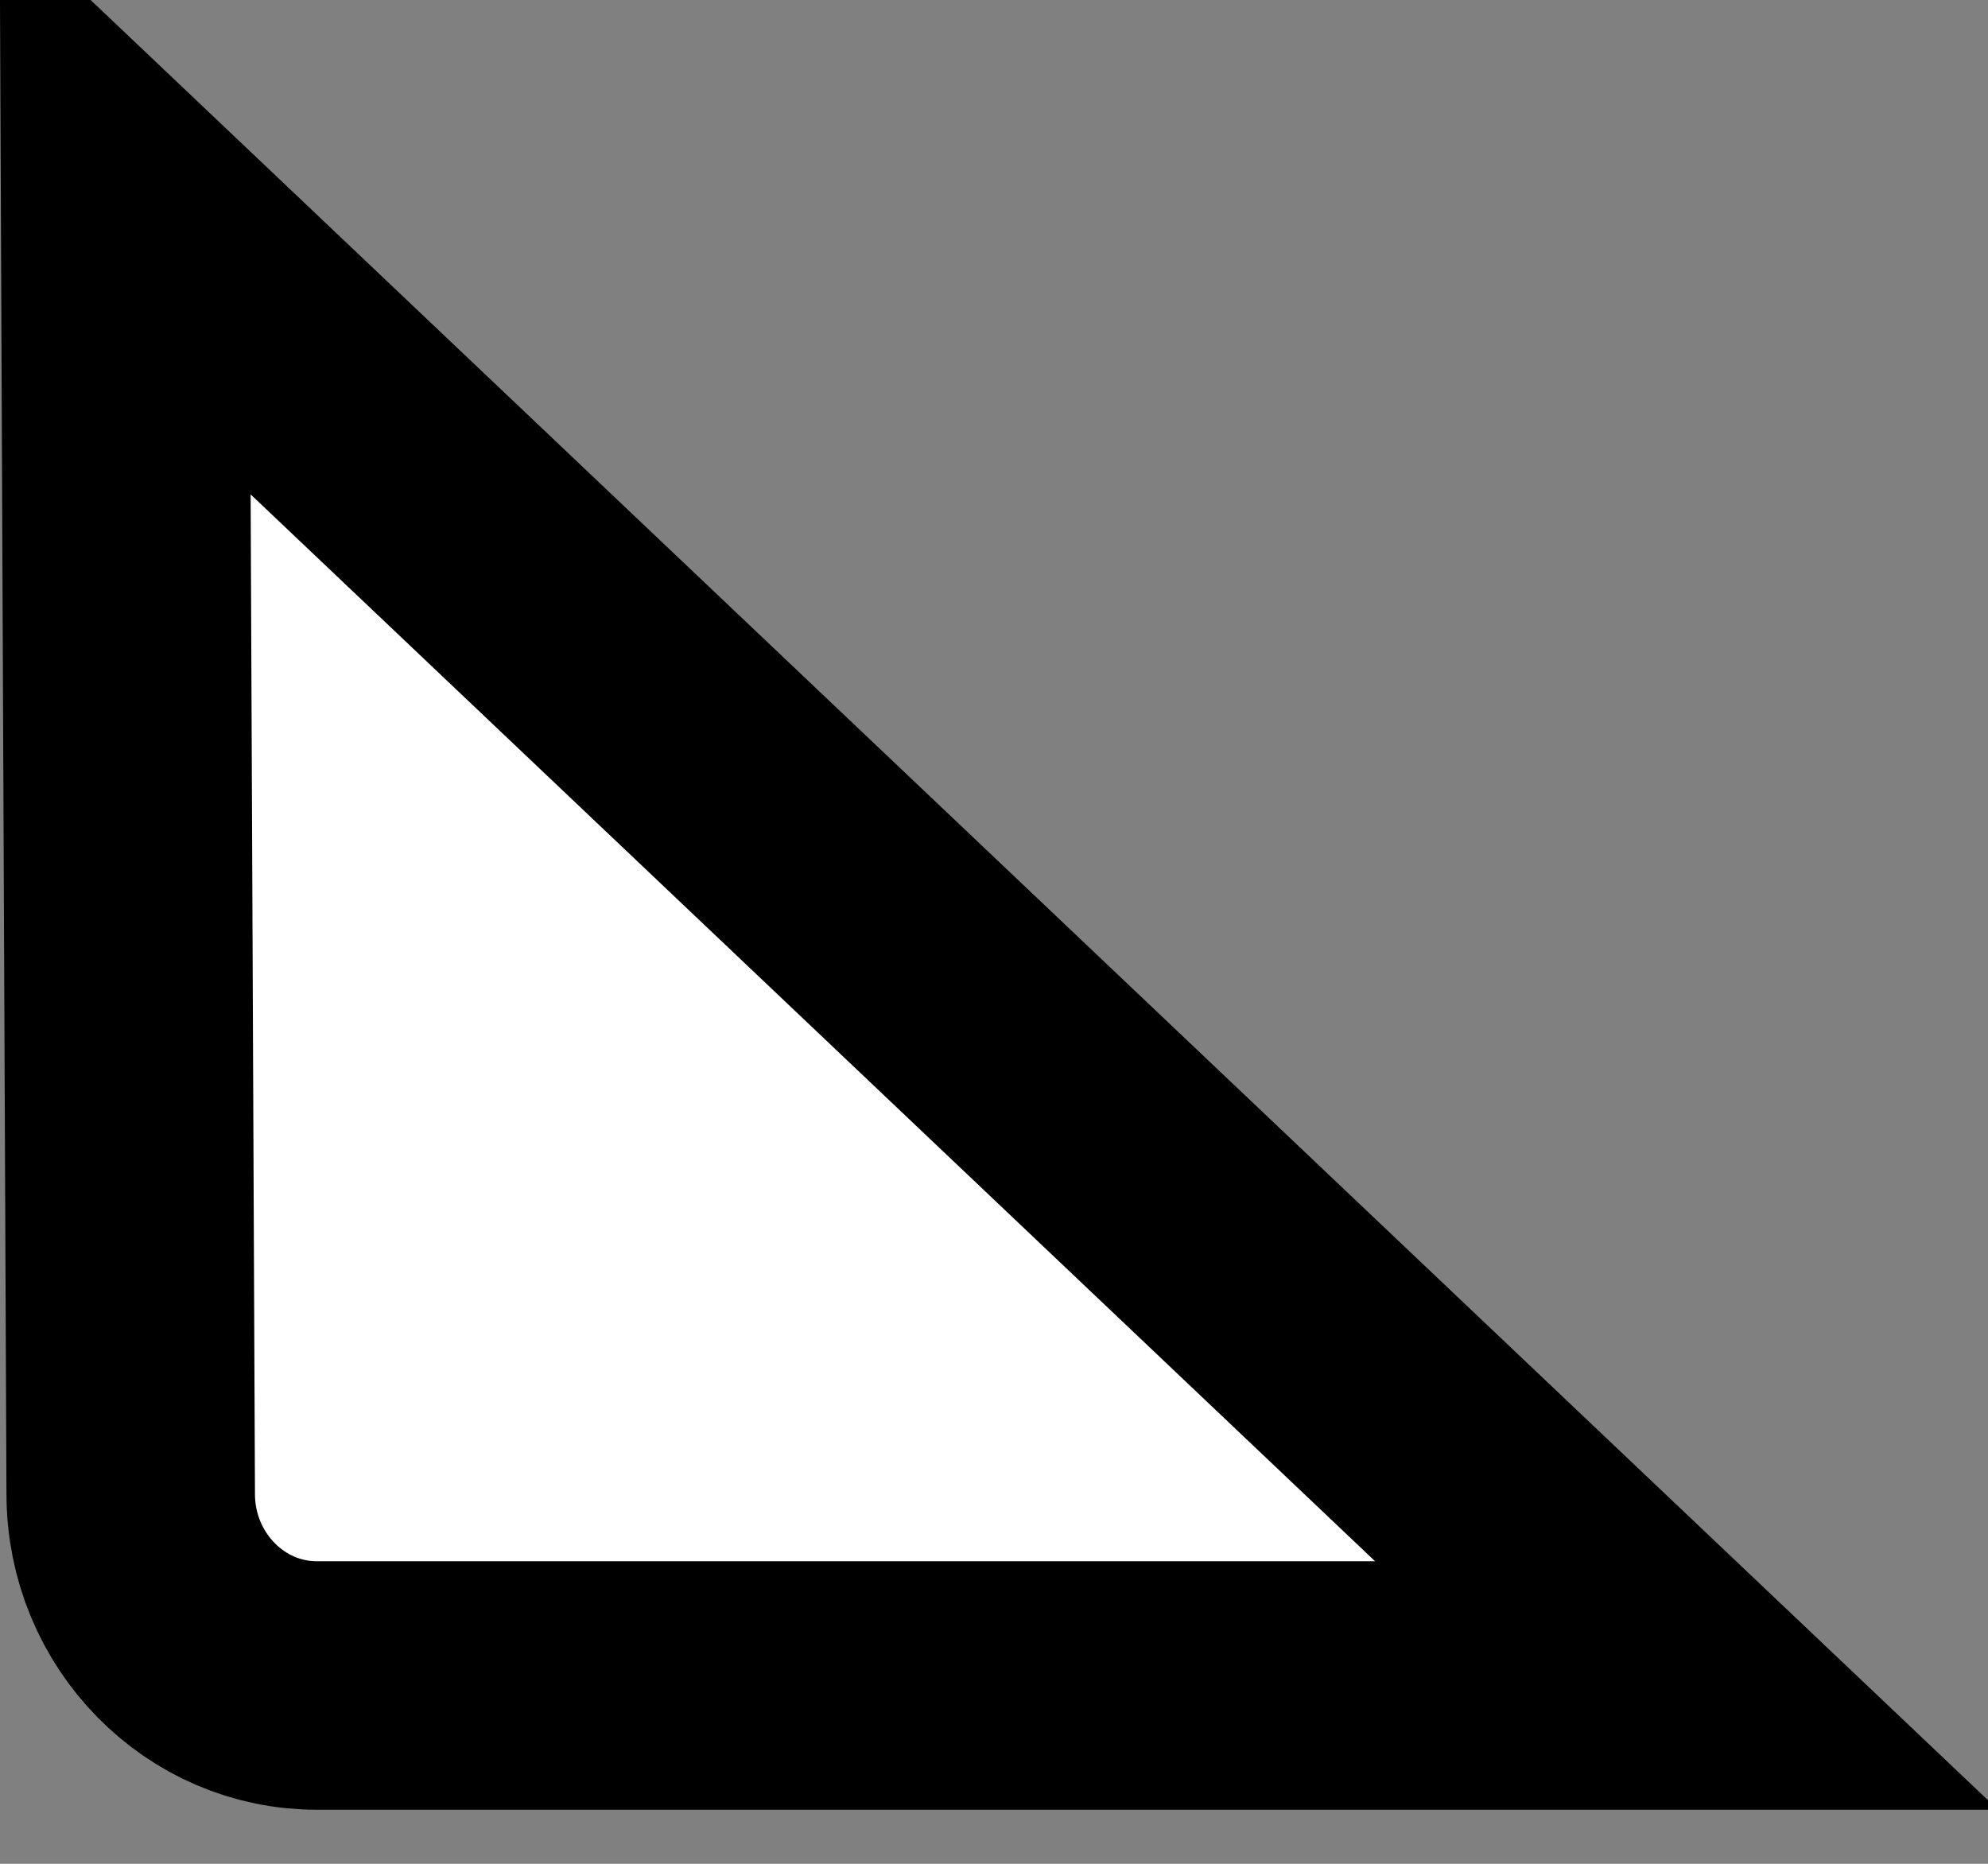 <svg width="16" height="15" viewBox="0 0 16 15" fill="none" xmlns="http://www.w3.org/2000/svg">
<rect x="0" y="0" width="16" height="15" fill="#808080" stroke="none"/>
<path d="M1.052 12.018L1.007 1.642L13.574 13.565H2.552C2.143 13.565 1.771 13.398 1.497 13.119C1.223 12.84 1.052 12.454 1.052 12.021V12.018Z" fill="white" stroke="black" stroke-width="2"/>
</svg>
